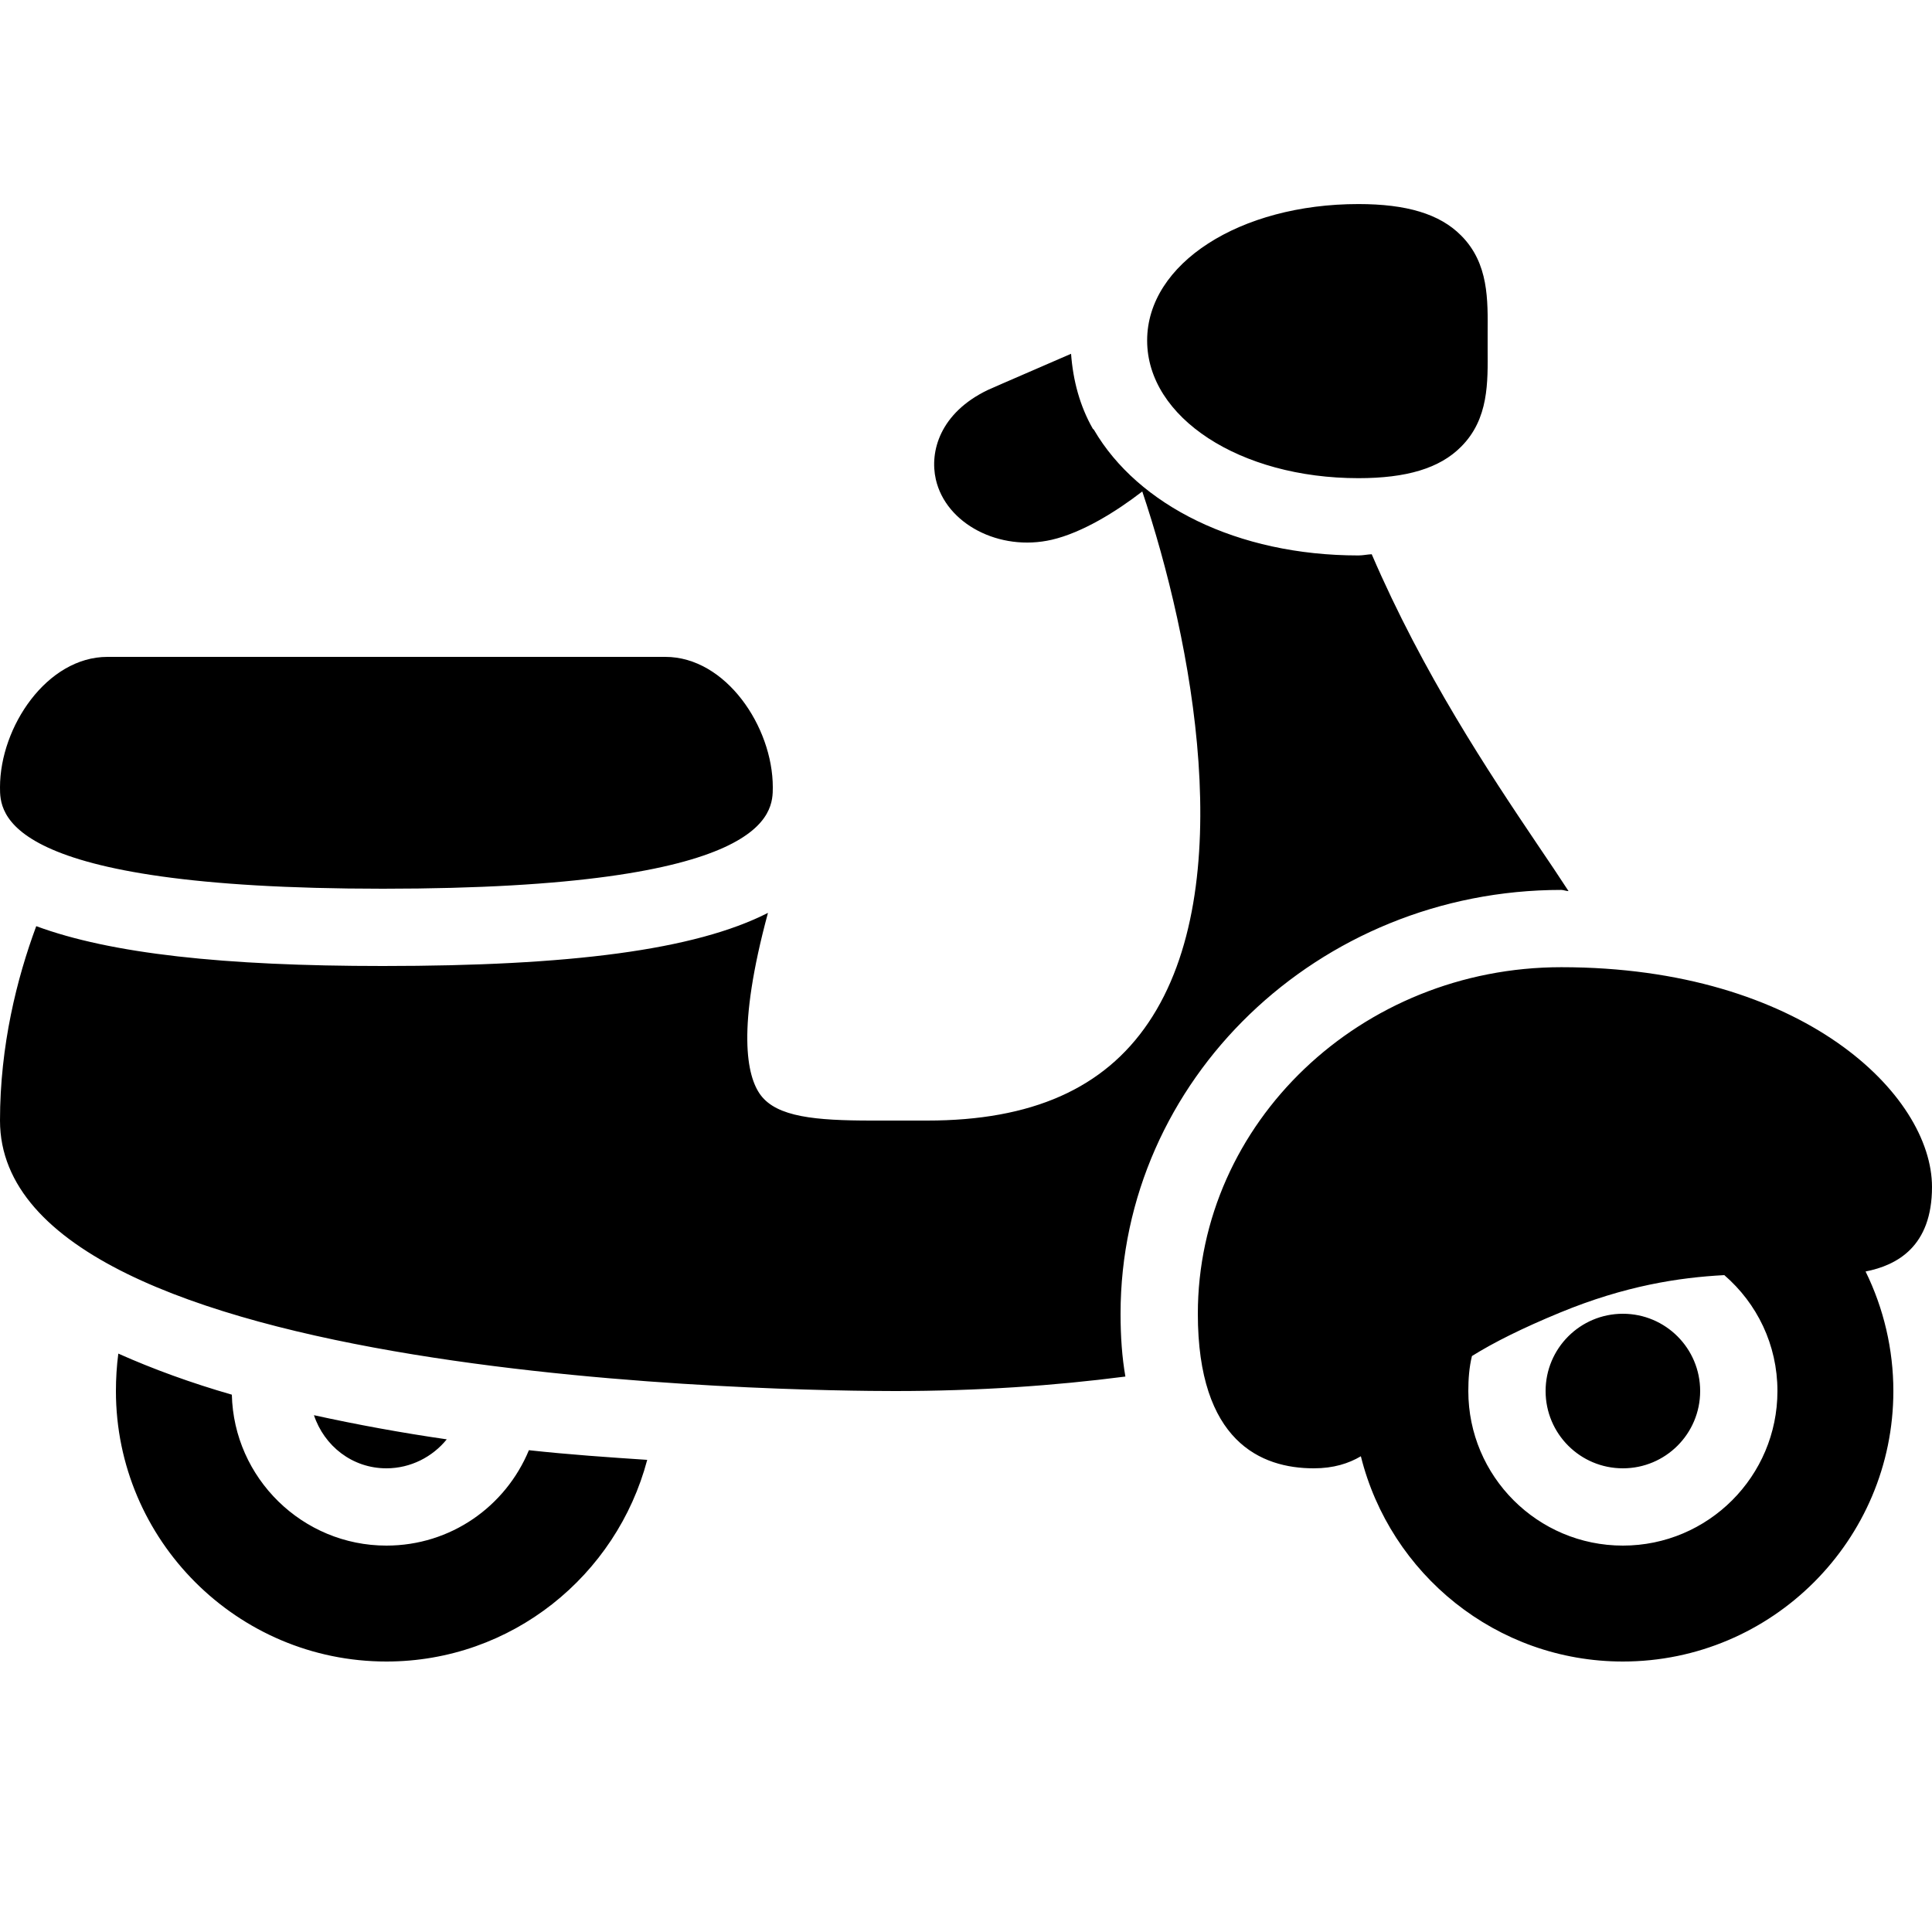 <?xml version="1.0" encoding="utf-8"?><!-- Uploaded to: SVG Repo, www.svgrepo.com, Generator: SVG Repo Mixer Tools -->
<svg fill="#000000" width="800px" height="800px" viewBox="0 0 50 50" xmlns="http://www.w3.org/2000/svg" xmlns:xlink="http://www.w3.org/1999/xlink"><path d="M35.156 5.281C32.086 5.281 29.688 6.82 29.688 8.812C29.688 10.805 32.086 12.375 35.156 12.375C36.398 12.375 37.258 12.121 37.812 11.562C38.535 10.84 38.504 9.887 38.5 9.031L38.5 8.625C38.504 7.773 38.535 6.816 37.812 6.094C37.258 5.535 36.398 5.281 35.156 5.281 Z M 27.719 9.156C25.805 9.988 25.625 10.062 25.562 10.094C24.328 10.688 24.055 11.684 24.219 12.406C24.48 13.555 25.863 14.281 27.219 13.969C28.012 13.785 28.891 13.238 29.562 12.719C30.852 16.562 32.098 22.957 29.719 26.469C28.57 28.168 26.703 29 24 29L22.562 29C21.094 29 20.113 28.906 19.688 28.344C19.32 27.855 19.066 26.613 19.875 23.625C17.98 24.59 14.746 25 9.906 25C5.781 25 2.863 24.68 0.938 23.969C0.438 25.316 0 27.059 0 29C0 35.805 20.789 36 23.156 36C25.312 36 27.281 35.863 29.125 35.625C29.039 35.133 29 34.594 29 34C29 27.957 34.109 23.031 40.406 23.031C40.461 23.031 40.539 23.062 40.594 23.062C40.359 22.699 40.082 22.289 39.781 21.844C38.539 20 36.832 17.438 35.5 14.344C35.387 14.348 35.273 14.375 35.156 14.375C32.016 14.375 29.449 13.074 28.312 11.125L28.281 11.094C27.945 10.504 27.77 9.844 27.719 9.156 Z M 2.781 17C1.215 17 0 18.812 0 20.375C0 21.027 -0.012 23 9.906 23C20 23 20 21.027 20 20.375C20 18.812 18.785 17 17.219 17 Z M 40.406 25.031C35.215 25.031 31 29.062 31 34C31 37.305 32.633 38 34 38C34.512 38 34.902 37.875 35.219 37.688C35.977 40.734 38.723 43 42 43C45.859 43 49 39.859 49 36C49 34.922 48.75 33.859 48.281 32.906C49.094 32.746 50 32.262 50 30.719C50 28.336 46.66 25.031 40.406 25.031 Z M 44.625 33C45.469 33.73 46 34.797 46 36C46 38.207 44.207 40 42 40C39.793 40 38 38.207 38 36C38 35.688 38.023 35.383 38.094 35.094C38.664 34.738 39.41 34.367 40.375 33.969C42.062 33.273 43.453 33.062 44.625 33 Z M 42 34C40.895 34 40 34.895 40 36C40 37.105 40.895 38 42 38C43.105 38 44 37.105 44 36C44 34.895 43.105 34 42 34 Z M 3.062 35.031C3.02 35.348 3 35.68 3 36C3 39.859 6.141 43 10 43C13.242 43 15.957 40.777 16.75 37.781C15.754 37.715 14.727 37.645 13.688 37.531C13.086 38.984 11.668 40 10 40C7.828 40 6.051 38.254 6 36.094C4.953 35.793 3.965 35.434 3.062 35.031 Z M 8.125 36.625C8.391 37.422 9.117 38 10 38C10.629 38 11.195 37.703 11.562 37.25C10.398 37.082 9.246 36.871 8.125 36.625Z"/></svg>
